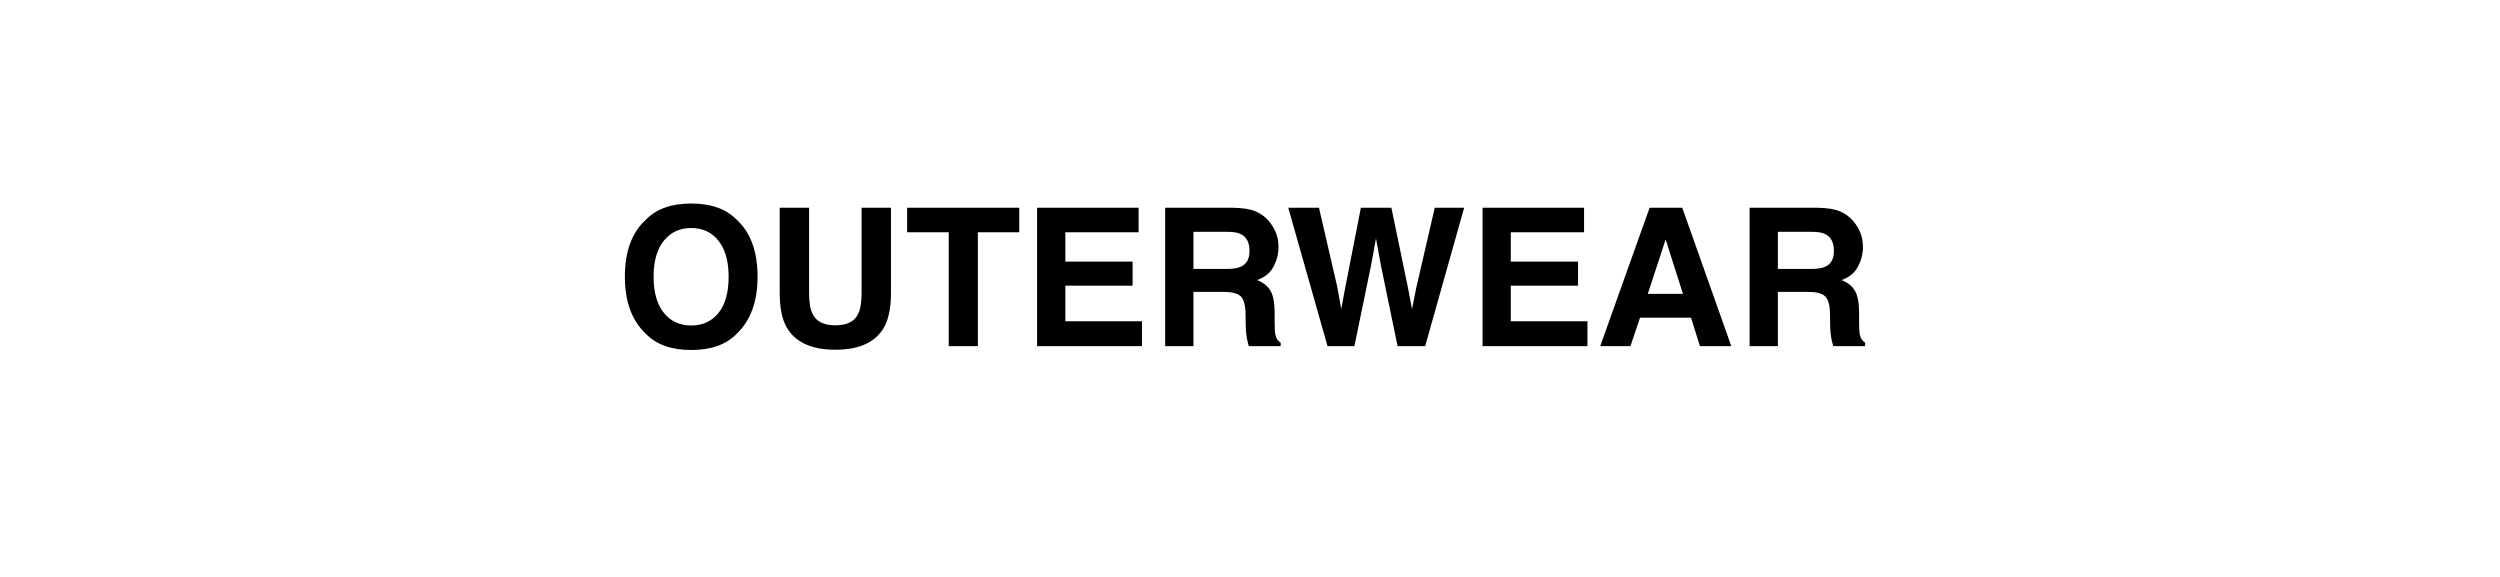<?xml version="1.0" encoding="UTF-8"?> <svg xmlns="http://www.w3.org/2000/svg" width="130" height="30" viewBox="0 0 130 30" fill="none"><rect width="130" height="30" fill="white"></rect><path d="M35.945 18.2C34.917 18.2 34.13 17.92 33.587 17.36C32.858 16.674 32.493 15.684 32.493 14.392C32.493 13.073 32.858 12.084 33.587 11.423C34.13 10.863 34.917 10.583 35.945 10.583C36.974 10.583 37.76 10.863 38.304 11.423C39.03 12.084 39.393 13.073 39.393 14.392C39.393 15.684 39.03 16.674 38.304 17.36C37.76 17.92 36.974 18.2 35.945 18.2ZM37.366 16.267C37.715 15.827 37.889 15.202 37.889 14.392C37.889 13.584 37.713 12.961 37.361 12.521C37.013 12.079 36.541 11.857 35.945 11.857C35.35 11.857 34.874 12.077 34.52 12.517C34.165 12.956 33.987 13.581 33.987 14.392C33.987 15.202 34.165 15.827 34.52 16.267C34.874 16.706 35.35 16.926 35.945 16.926C36.541 16.926 37.015 16.706 37.366 16.267ZM44.803 15.227V10.803H46.331V15.227C46.331 15.992 46.212 16.587 45.975 17.014C45.532 17.795 44.687 18.186 43.44 18.186C42.194 18.186 41.347 17.795 40.901 17.014C40.664 16.587 40.545 15.992 40.545 15.227V10.803H42.073V15.227C42.073 15.721 42.132 16.083 42.249 16.311C42.431 16.714 42.828 16.916 43.44 16.916C44.049 16.916 44.445 16.714 44.627 16.311C44.744 16.083 44.803 15.721 44.803 15.227ZM53.001 10.803V12.077H50.848V18H49.334V12.077H47.171V10.803H53.001ZM58.895 14.855H55.398V16.706H59.383V18H53.929V10.803H59.207V12.077H55.398V13.605H58.895V14.855ZM63.611 15.178H62.059V18H60.589V10.803H64.119C64.624 10.812 65.011 10.874 65.281 10.988C65.555 11.102 65.786 11.27 65.975 11.491C66.131 11.674 66.255 11.875 66.346 12.097C66.437 12.318 66.482 12.57 66.482 12.854C66.482 13.195 66.396 13.532 66.224 13.864C66.051 14.193 65.766 14.426 65.369 14.562C65.701 14.696 65.936 14.886 66.072 15.134C66.212 15.378 66.282 15.752 66.282 16.257V16.74C66.282 17.069 66.295 17.292 66.321 17.409C66.36 17.595 66.451 17.731 66.595 17.819V18H64.939C64.894 17.84 64.861 17.712 64.842 17.614C64.803 17.412 64.782 17.206 64.778 16.994L64.769 16.325C64.762 15.866 64.677 15.56 64.515 15.407C64.355 15.254 64.054 15.178 63.611 15.178ZM64.524 13.869C64.824 13.732 64.974 13.462 64.974 13.059C64.974 12.622 64.829 12.329 64.539 12.18C64.376 12.095 64.132 12.053 63.807 12.053H62.059V13.986H63.763C64.101 13.986 64.355 13.947 64.524 13.869ZM74.607 10.803H76.136L74.109 18H72.674L71.805 13.791L71.551 12.399L71.297 13.791L70.428 18H69.031L66.99 10.803H68.587L69.539 14.924L69.744 16.071L69.954 14.948L70.765 10.803H72.352L73.206 14.924L73.426 16.071L73.645 14.968L74.607 10.803ZM82.059 14.855H78.562V16.706H82.547V18H77.093V10.803H82.371V12.077H78.562V13.605H82.059V14.855ZM87.933 16.52H85.281L84.783 18H83.211L85.779 10.803H87.478L90.027 18H88.397L87.933 16.52ZM87.513 15.28L86.614 12.448L85.686 15.28H87.513ZM94.002 15.178H92.449V18H90.98V10.803H94.51C95.014 10.812 95.402 10.874 95.672 10.988C95.945 11.102 96.176 11.27 96.365 11.491C96.522 11.674 96.645 11.875 96.736 12.097C96.828 12.318 96.873 12.57 96.873 12.854C96.873 13.195 96.787 13.532 96.614 13.864C96.442 14.193 96.157 14.426 95.76 14.562C96.092 14.696 96.326 14.886 96.463 15.134C96.603 15.378 96.673 15.752 96.673 16.257V16.74C96.673 17.069 96.686 17.292 96.712 17.409C96.751 17.595 96.842 17.731 96.985 17.819V18H95.33C95.284 17.84 95.252 17.712 95.232 17.614C95.193 17.412 95.172 17.206 95.169 16.994L95.159 16.325C95.153 15.866 95.068 15.56 94.905 15.407C94.746 15.254 94.445 15.178 94.002 15.178ZM94.915 13.869C95.215 13.732 95.364 13.462 95.364 13.059C95.364 12.622 95.219 12.329 94.93 12.18C94.767 12.095 94.523 12.053 94.197 12.053H92.449V13.986H94.153C94.492 13.986 94.746 13.947 94.915 13.869Z" fill="black"></path></svg> 